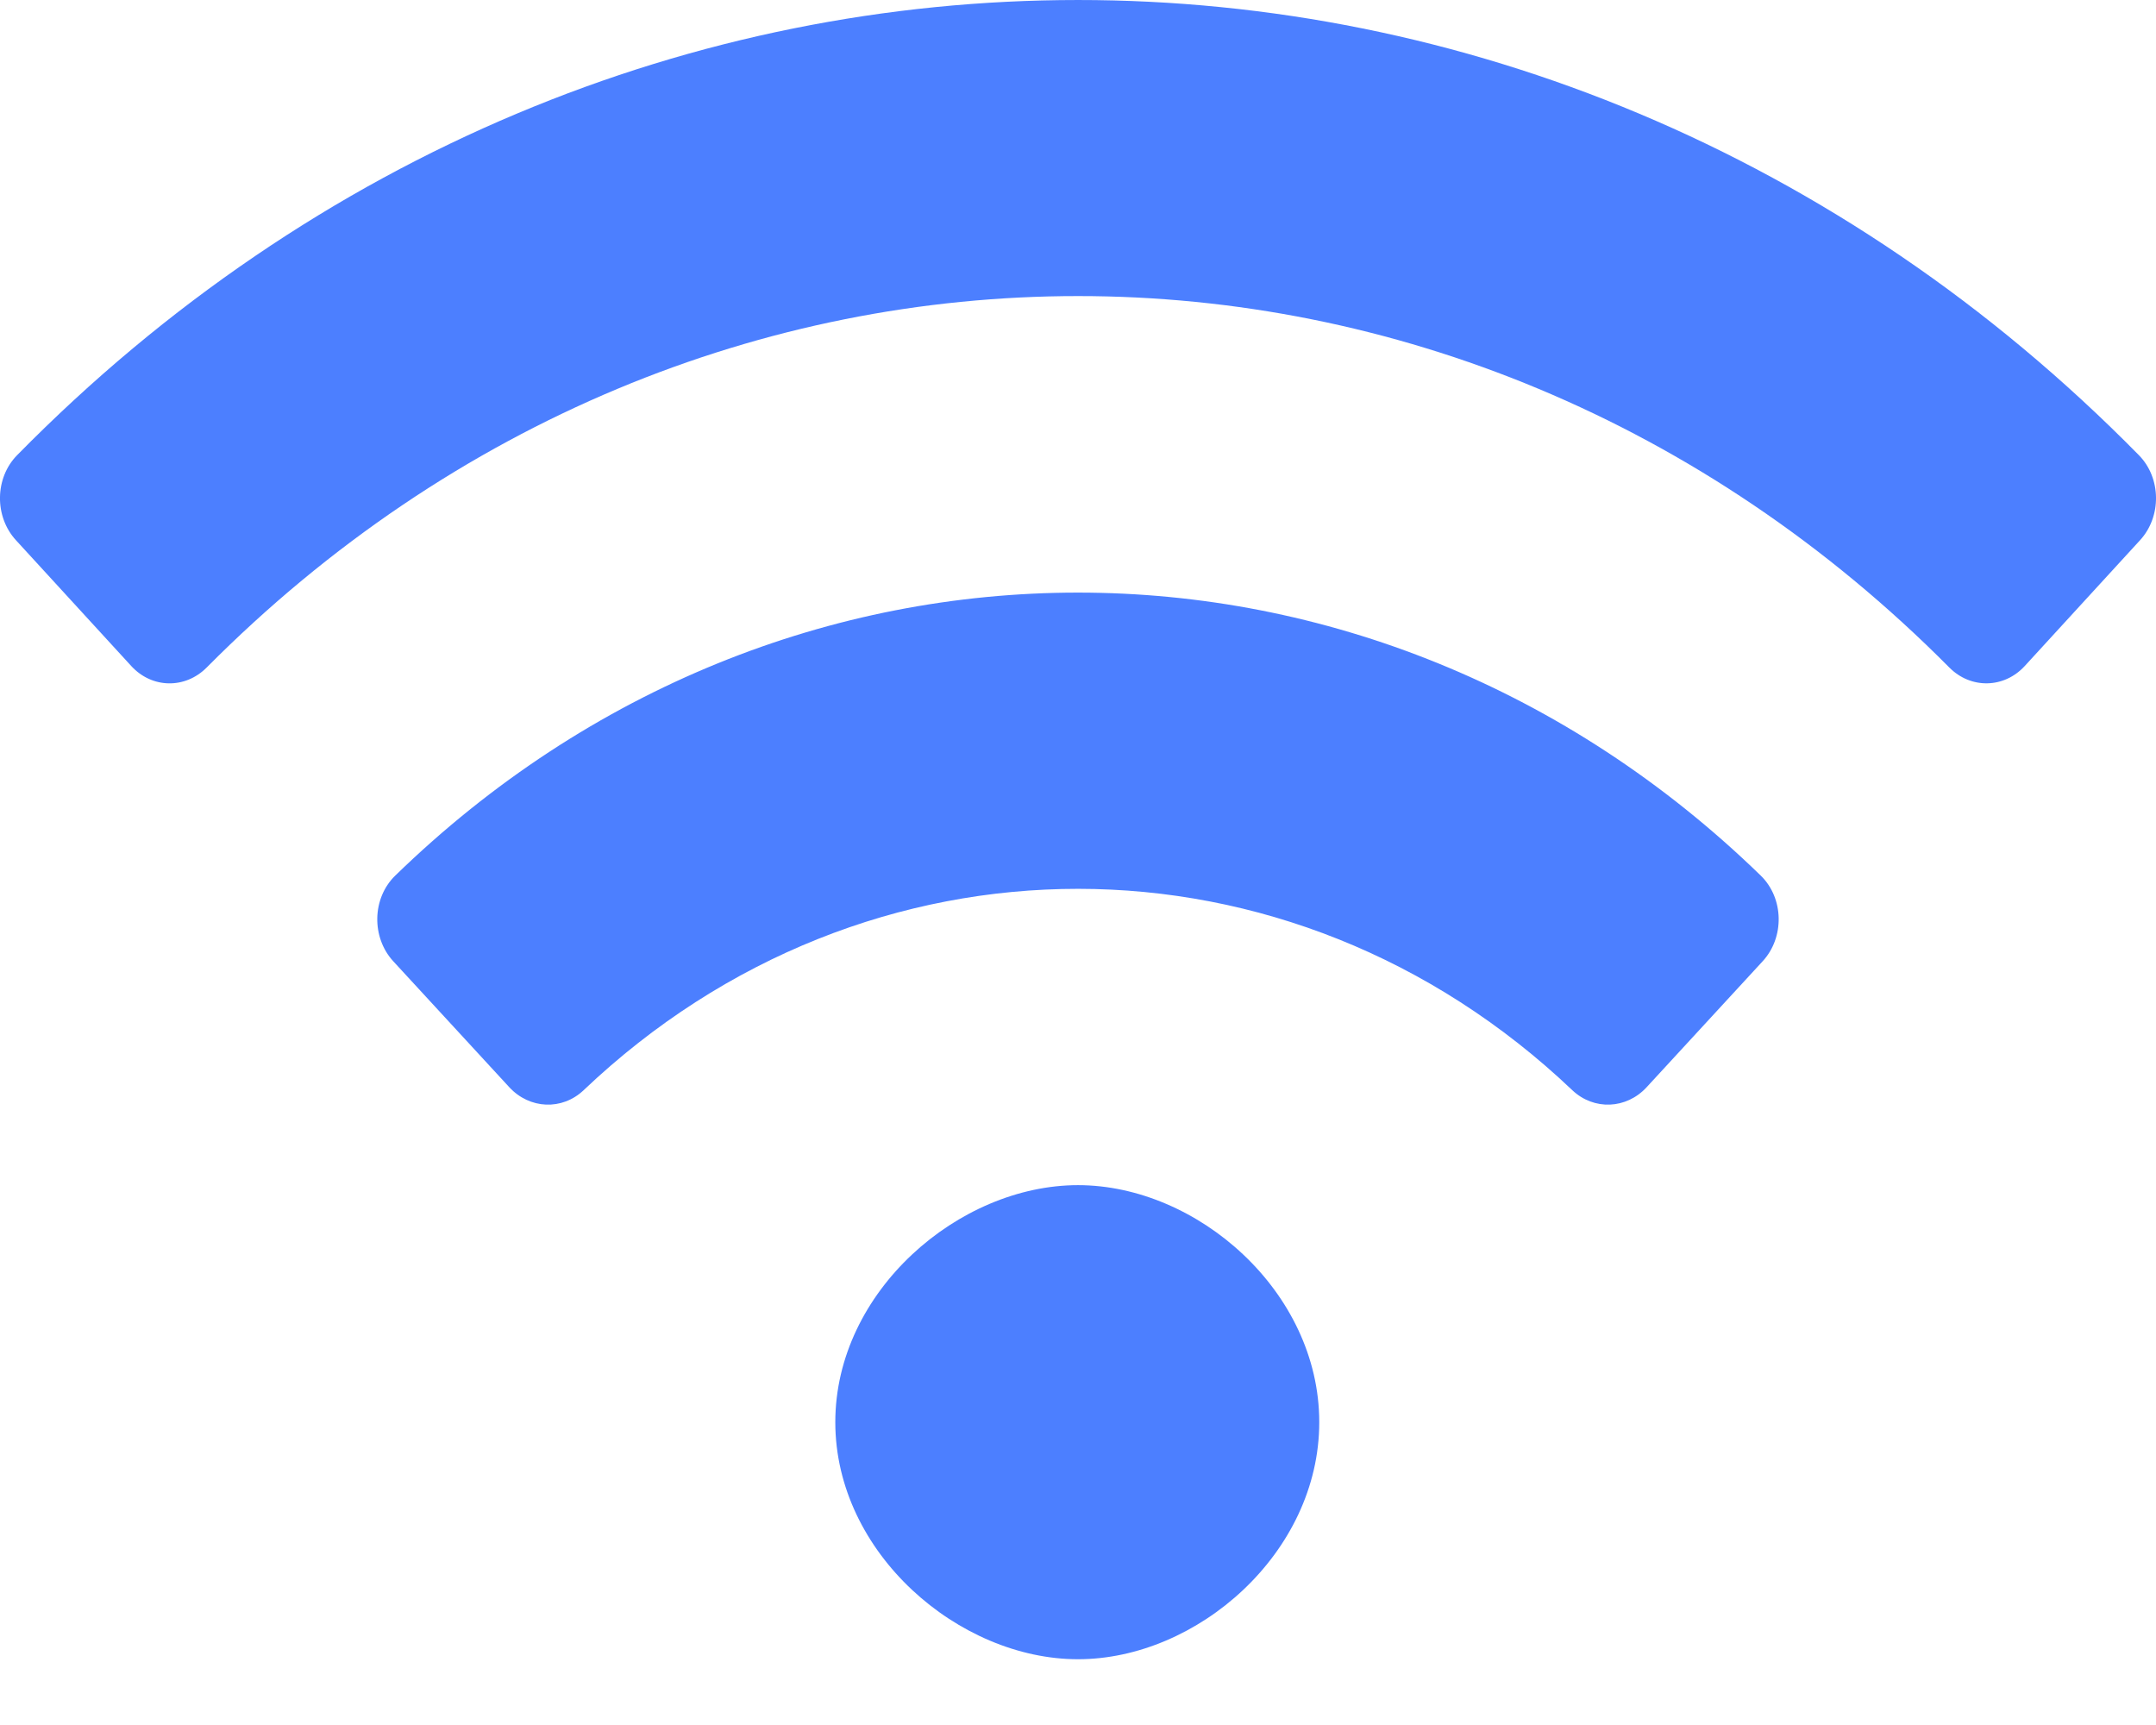 <svg width="30" height="24" viewBox="0 0 30 24" fill="none" xmlns="http://www.w3.org/2000/svg">
<path d="M29.761 6.332C21.456 -2.112 8.54 -2.109 0.239 6.332C-0.074 6.649 -0.08 7.187 0.222 7.516L1.827 9.267C2.115 9.581 2.578 9.588 2.877 9.286C9.717 2.398 20.282 2.396 27.123 9.286C27.422 9.588 27.885 9.58 28.173 9.267L29.778 7.516C30.08 7.187 30.074 6.649 29.761 6.332ZM15 16.489C13.343 16.489 11.623 17.966 11.623 19.787C11.623 21.609 13.343 23.085 15 23.085C16.657 23.085 18.357 21.609 18.357 19.787C18.357 17.966 16.657 16.489 15 16.489ZM24.5 12.182C19.097 6.93 10.896 6.935 5.5 12.182C5.176 12.496 5.166 13.042 5.473 13.375L7.087 15.127C7.369 15.432 7.822 15.452 8.121 15.168C12.056 11.428 17.953 11.437 21.878 15.168C22.178 15.452 22.631 15.432 22.912 15.127L24.526 13.375C24.834 13.042 24.823 12.496 24.5 12.182Z" fill="#4C7FFF"/>
</svg>
